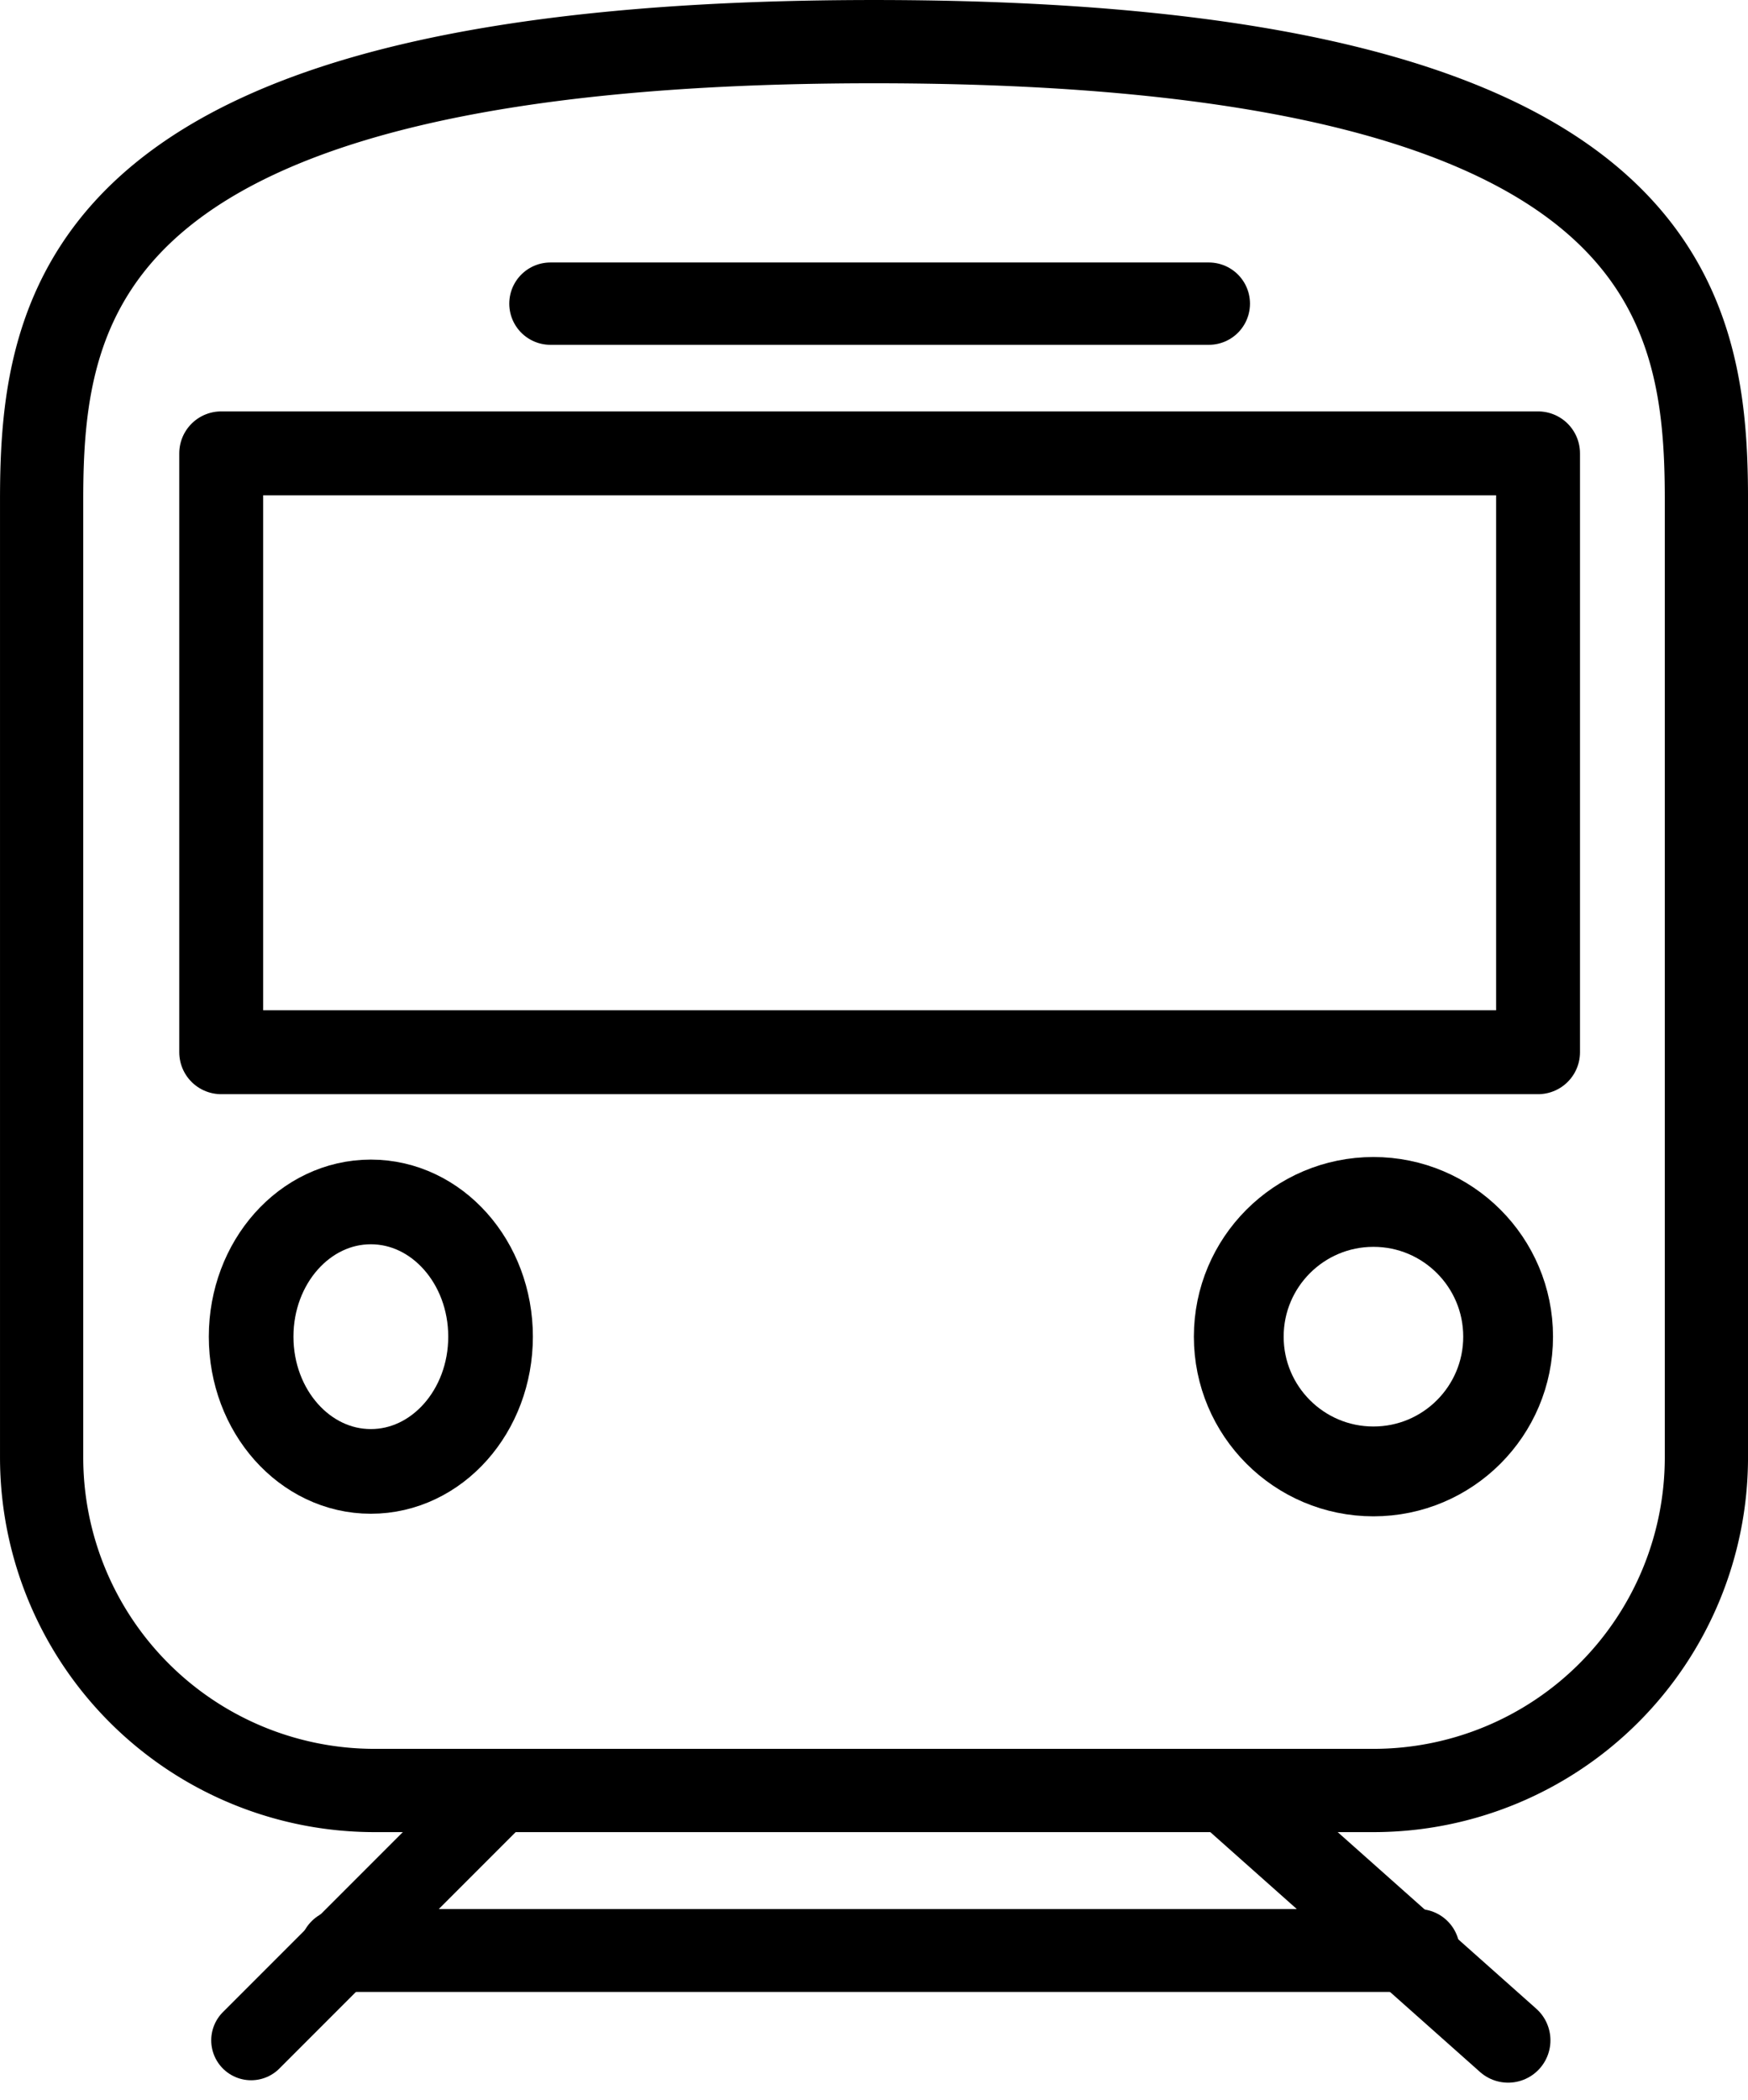 <svg xmlns="http://www.w3.org/2000/svg" width="58.406" height="70.137" viewBox="0 0 58.406 70.137">
  <g id="Illustration_3" data-name="Illustration 3" transform="translate(1.391 1.391)">
    <g id="Groupe_192" data-name="Groupe 192">
      <path id="Tracé_62" data-name="Tracé 62" d="M45.5,59.406A11.125,11.125,0,0,0,56.625,48.281V16.3C56.625,9.605,55.234,1,28.813,1S1,9.605,1,16.3V48.281A11.125,11.125,0,0,0,12.125,59.406Z" transform="translate(-1 -1)" fill="none" stroke="#000" stroke-miterlimit="10" stroke-width="2.781"/>
      <ellipse id="Ellipse_27" data-name="Ellipse 27" cx="4" cy="4.5" rx="4" ry="4.5" transform="translate(7 38.75)" fill="none" stroke="#000" stroke-miterlimit="10" stroke-width="2.828"/>
      <circle id="Ellipse_28" data-name="Ellipse 28" cx="4.5" cy="4.5" r="4.5" transform="translate(40 38.75)" fill="none" stroke="#000" stroke-miterlimit="10" stroke-width="3"/>
      <line id="Ligne_10" data-name="Ligne 10" x1="8" y2="8" transform="translate(7 58.75)" fill="none" stroke="#000" stroke-linecap="round" stroke-miterlimit="10" stroke-width="2.667"/>
      <line id="Ligne_11" data-name="Ligne 11" x2="9" y2="8" transform="translate(40 58.75)" fill="none" stroke="#000" stroke-linecap="round" stroke-miterlimit="10" stroke-width="2.828"/>
      <rect id="Rectangle_157" data-name="Rectangle 157" width="44" height="20" transform="translate(6 13.75)" fill="none" stroke="#000" stroke-linecap="round" stroke-linejoin="round" stroke-width="2.803"/>
      <line id="Ligne_12" data-name="Ligne 12" x2="22" transform="translate(17 8.75)" fill="none" stroke="#000" stroke-linecap="round" stroke-linejoin="round" stroke-width="2.75"/>
      <line id="Ligne_13" data-name="Ligne 13" x2="36" transform="translate(10 63.75)" fill="none" stroke="#000" stroke-linecap="round" stroke-linejoin="round" stroke-width="2.769"/>
    </g>
  </g>
</svg>
